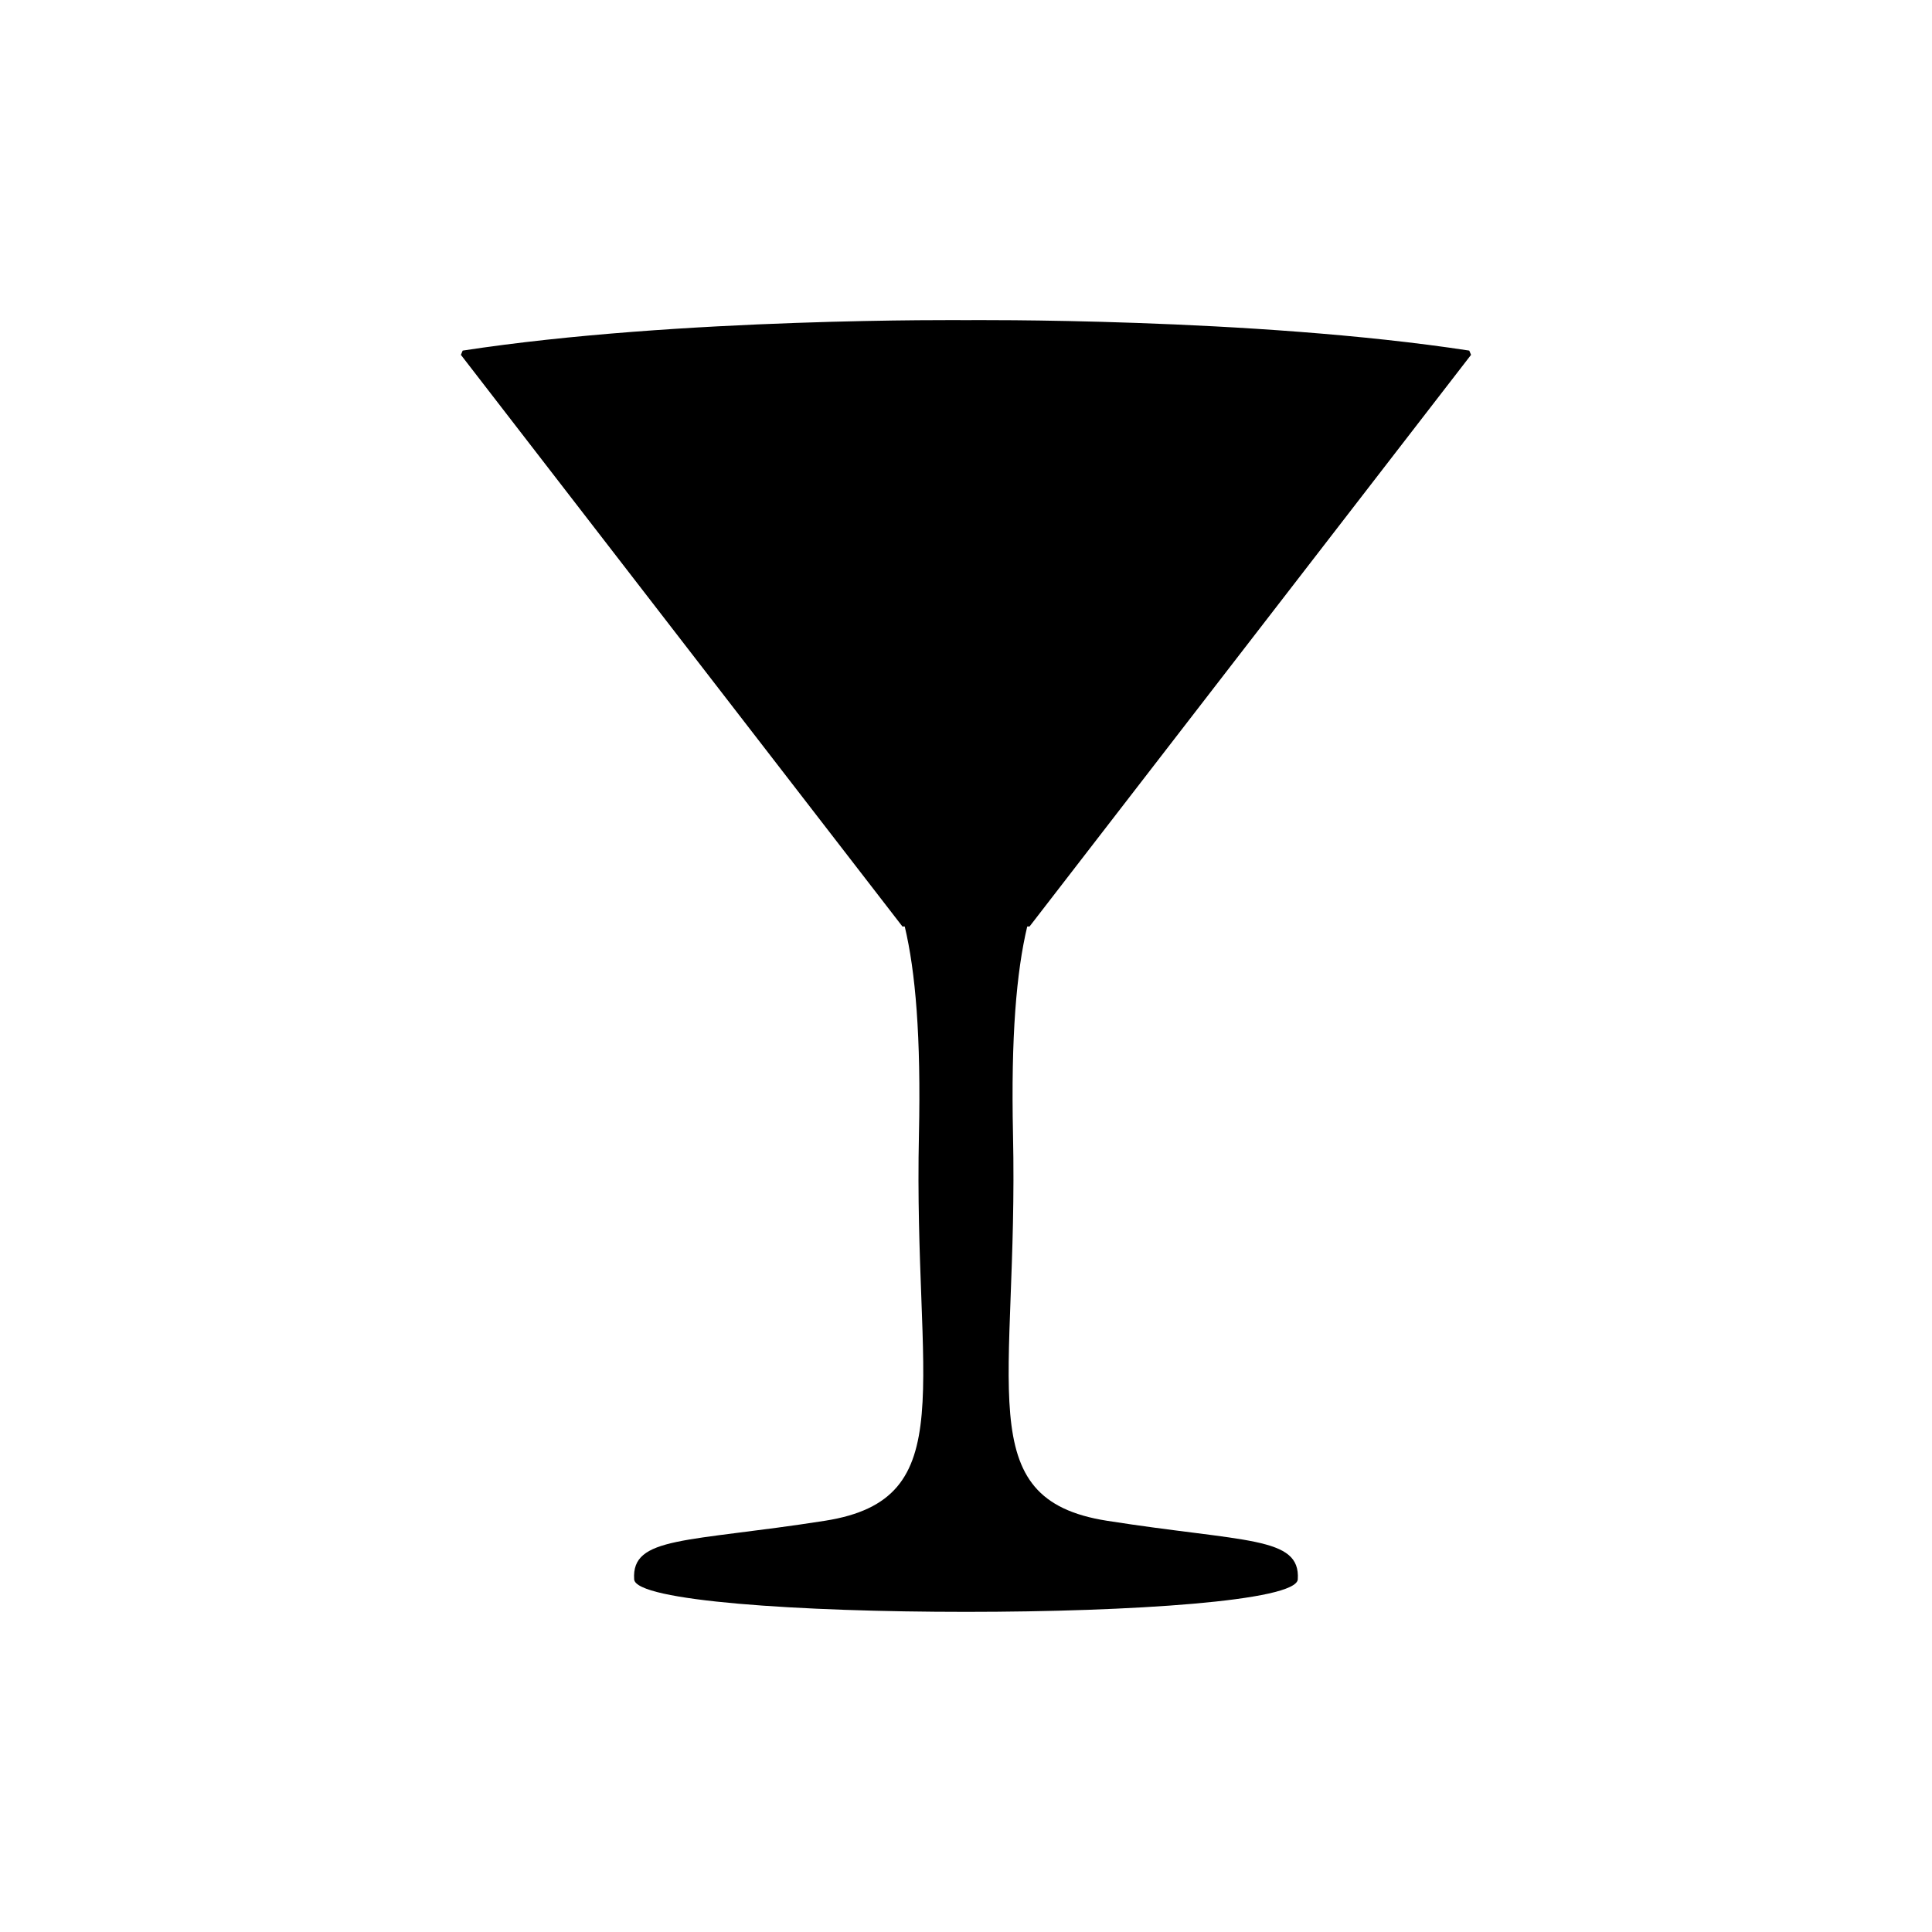 <?xml version="1.0" encoding="UTF-8"?>
<!-- Uploaded to: SVG Repo, www.svgrepo.com, Generator: SVG Repo Mixer Tools -->
<svg fill="#000000" width="800px" height="800px" version="1.1" viewBox="144 144 512 512" xmlns="http://www.w3.org/2000/svg">
 <path d="m437.37 547.02c-36.641-5.742-23.453-35.621-24.91-102.29-0.57-26.07 0.91-43.207 3.769-55.199h0.613l117-151.49c-0.293-0.711-0.469-1.129-0.469-1.129-57.398-8.793-133.38-8.07-133.38-8.07s-75.98-0.73-133.38 8.07c0 0-0.176 0.418-0.469 1.129l117.01 151.49h0.613c2.852 11.984 4.328 29.125 3.762 55.199-1.465 66.66 11.723 96.539-24.91 102.29-36.641 5.742-51.297 4.023-50.559 15.52 0.73 11.496 175.14 11.496 175.87 0 0.73-11.492-13.922-9.773-50.566-15.52z"/>
</svg>
